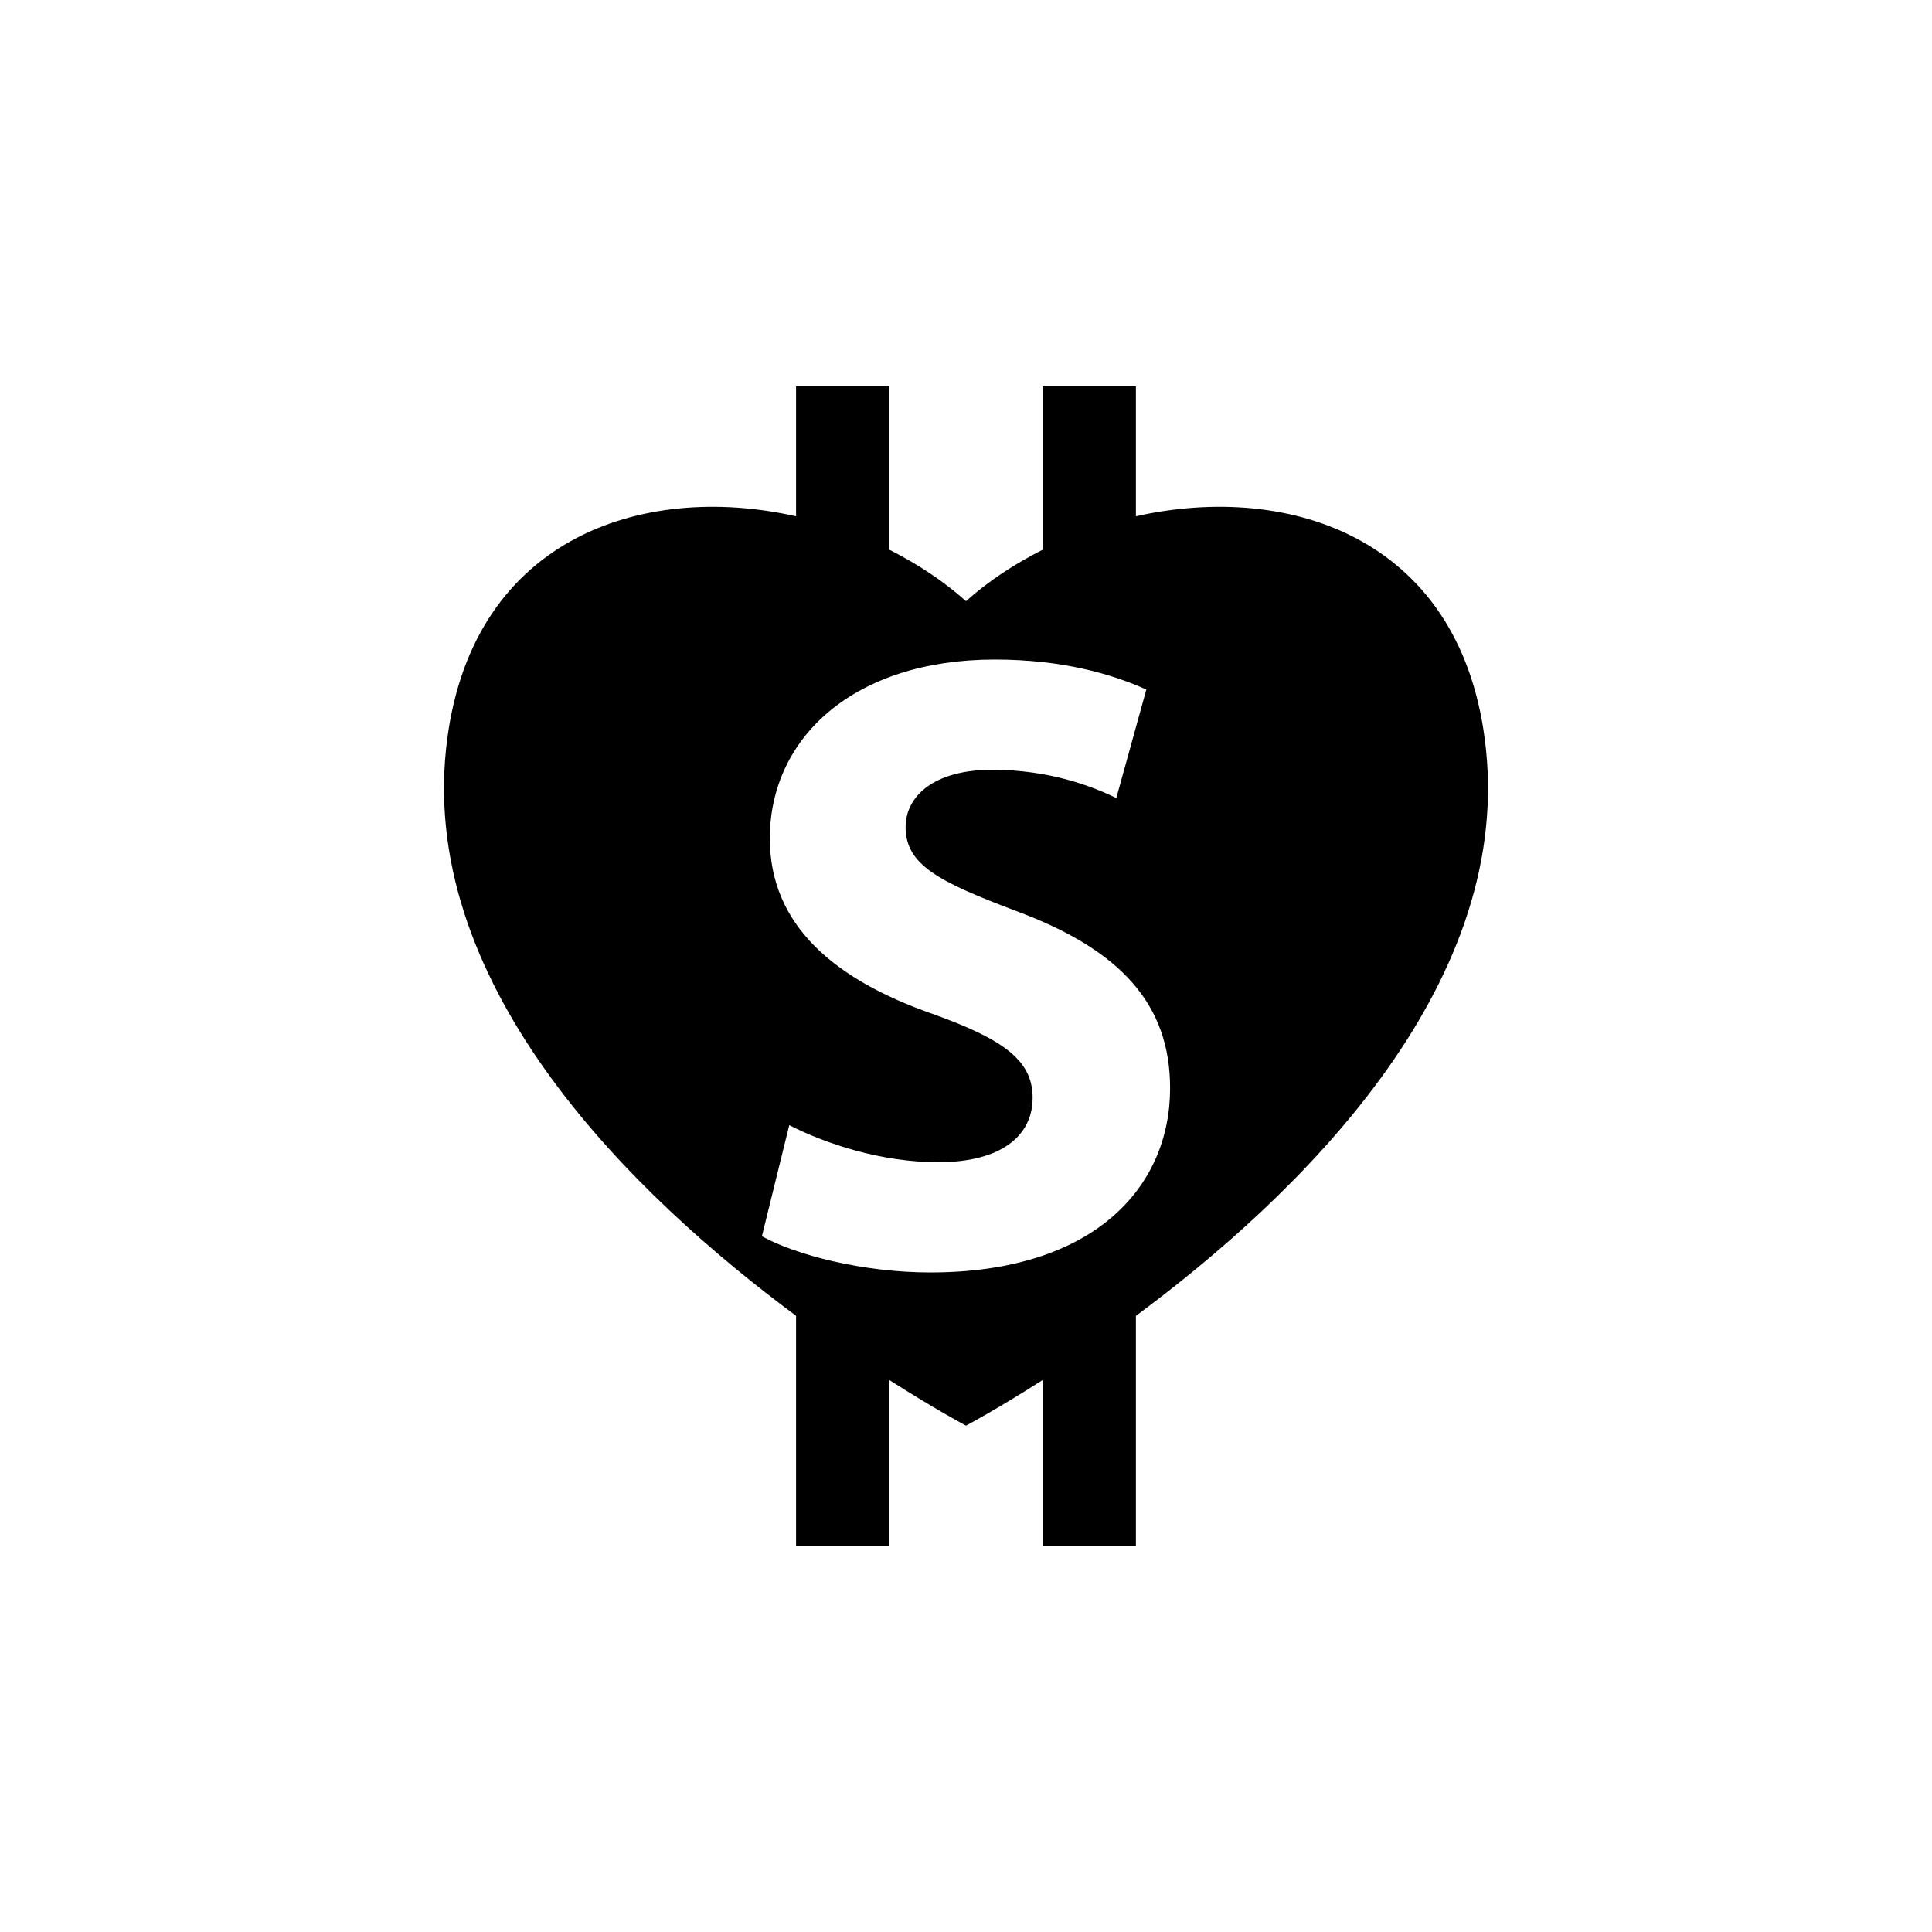 <?xml version="1.0" encoding="utf-8"?>
<!-- Generator: Adobe Illustrator 16.0.0, SVG Export Plug-In . SVG Version: 6.00 Build 0)  -->
<!DOCTYPE svg PUBLIC "-//W3C//DTD SVG 1.1//EN" "http://www.w3.org/Graphics/SVG/1.1/DTD/svg11.dtd">
<svg version="1.1" id="Layer_1" xmlns="http://www.w3.org/2000/svg" xmlns:xlink="http://www.w3.org/1999/xlink" x="0px" y="0px"
	 width="50px" height="50px" viewBox="0 0 50 50" enable-background="new 0 0 50 50" xml:space="preserve">
<path d="M38.458,19.4c-0.562-5.441-5.037-6.943-9.061-6.039V10h-2.414v4.227c-0.725,0.367-1.401,0.809-1.983,1.331
	c-0.582-0.522-1.26-0.964-1.984-1.332V10h-2.414v3.361c-4.021-0.904-8.495,0.599-9.06,6.039c-0.646,6.226,4.891,11.563,9.06,14.653
	V40h2.414v-4.284c1.193,0.761,1.984,1.18,1.984,1.18s0.791-0.419,1.983-1.18V40h2.414v-5.945
	C33.566,30.965,39.104,25.627,38.458,19.4z M24.076,32.931c-1.758,0-3.491-0.457-4.358-0.937l0.708-2.875
	c0.936,0.479,2.372,0.959,3.857,0.959c1.596,0,2.441-0.661,2.441-1.667c0-0.959-0.73-1.505-2.579-2.168
	c-2.557-0.891-4.222-2.305-4.222-4.542c0-2.623,2.19-4.632,5.819-4.632c1.733,0,3.012,0.366,3.925,0.776l-0.777,2.808
	c-0.615-0.297-1.711-0.731-3.216-0.731c-1.507,0-2.237,0.686-2.237,1.484c0,0.981,0.867,1.414,2.852,2.168
	c2.717,1.004,3.993,2.418,3.993,4.586C30.282,30.739,28.298,32.931,24.076,32.931z"/>
</svg>

